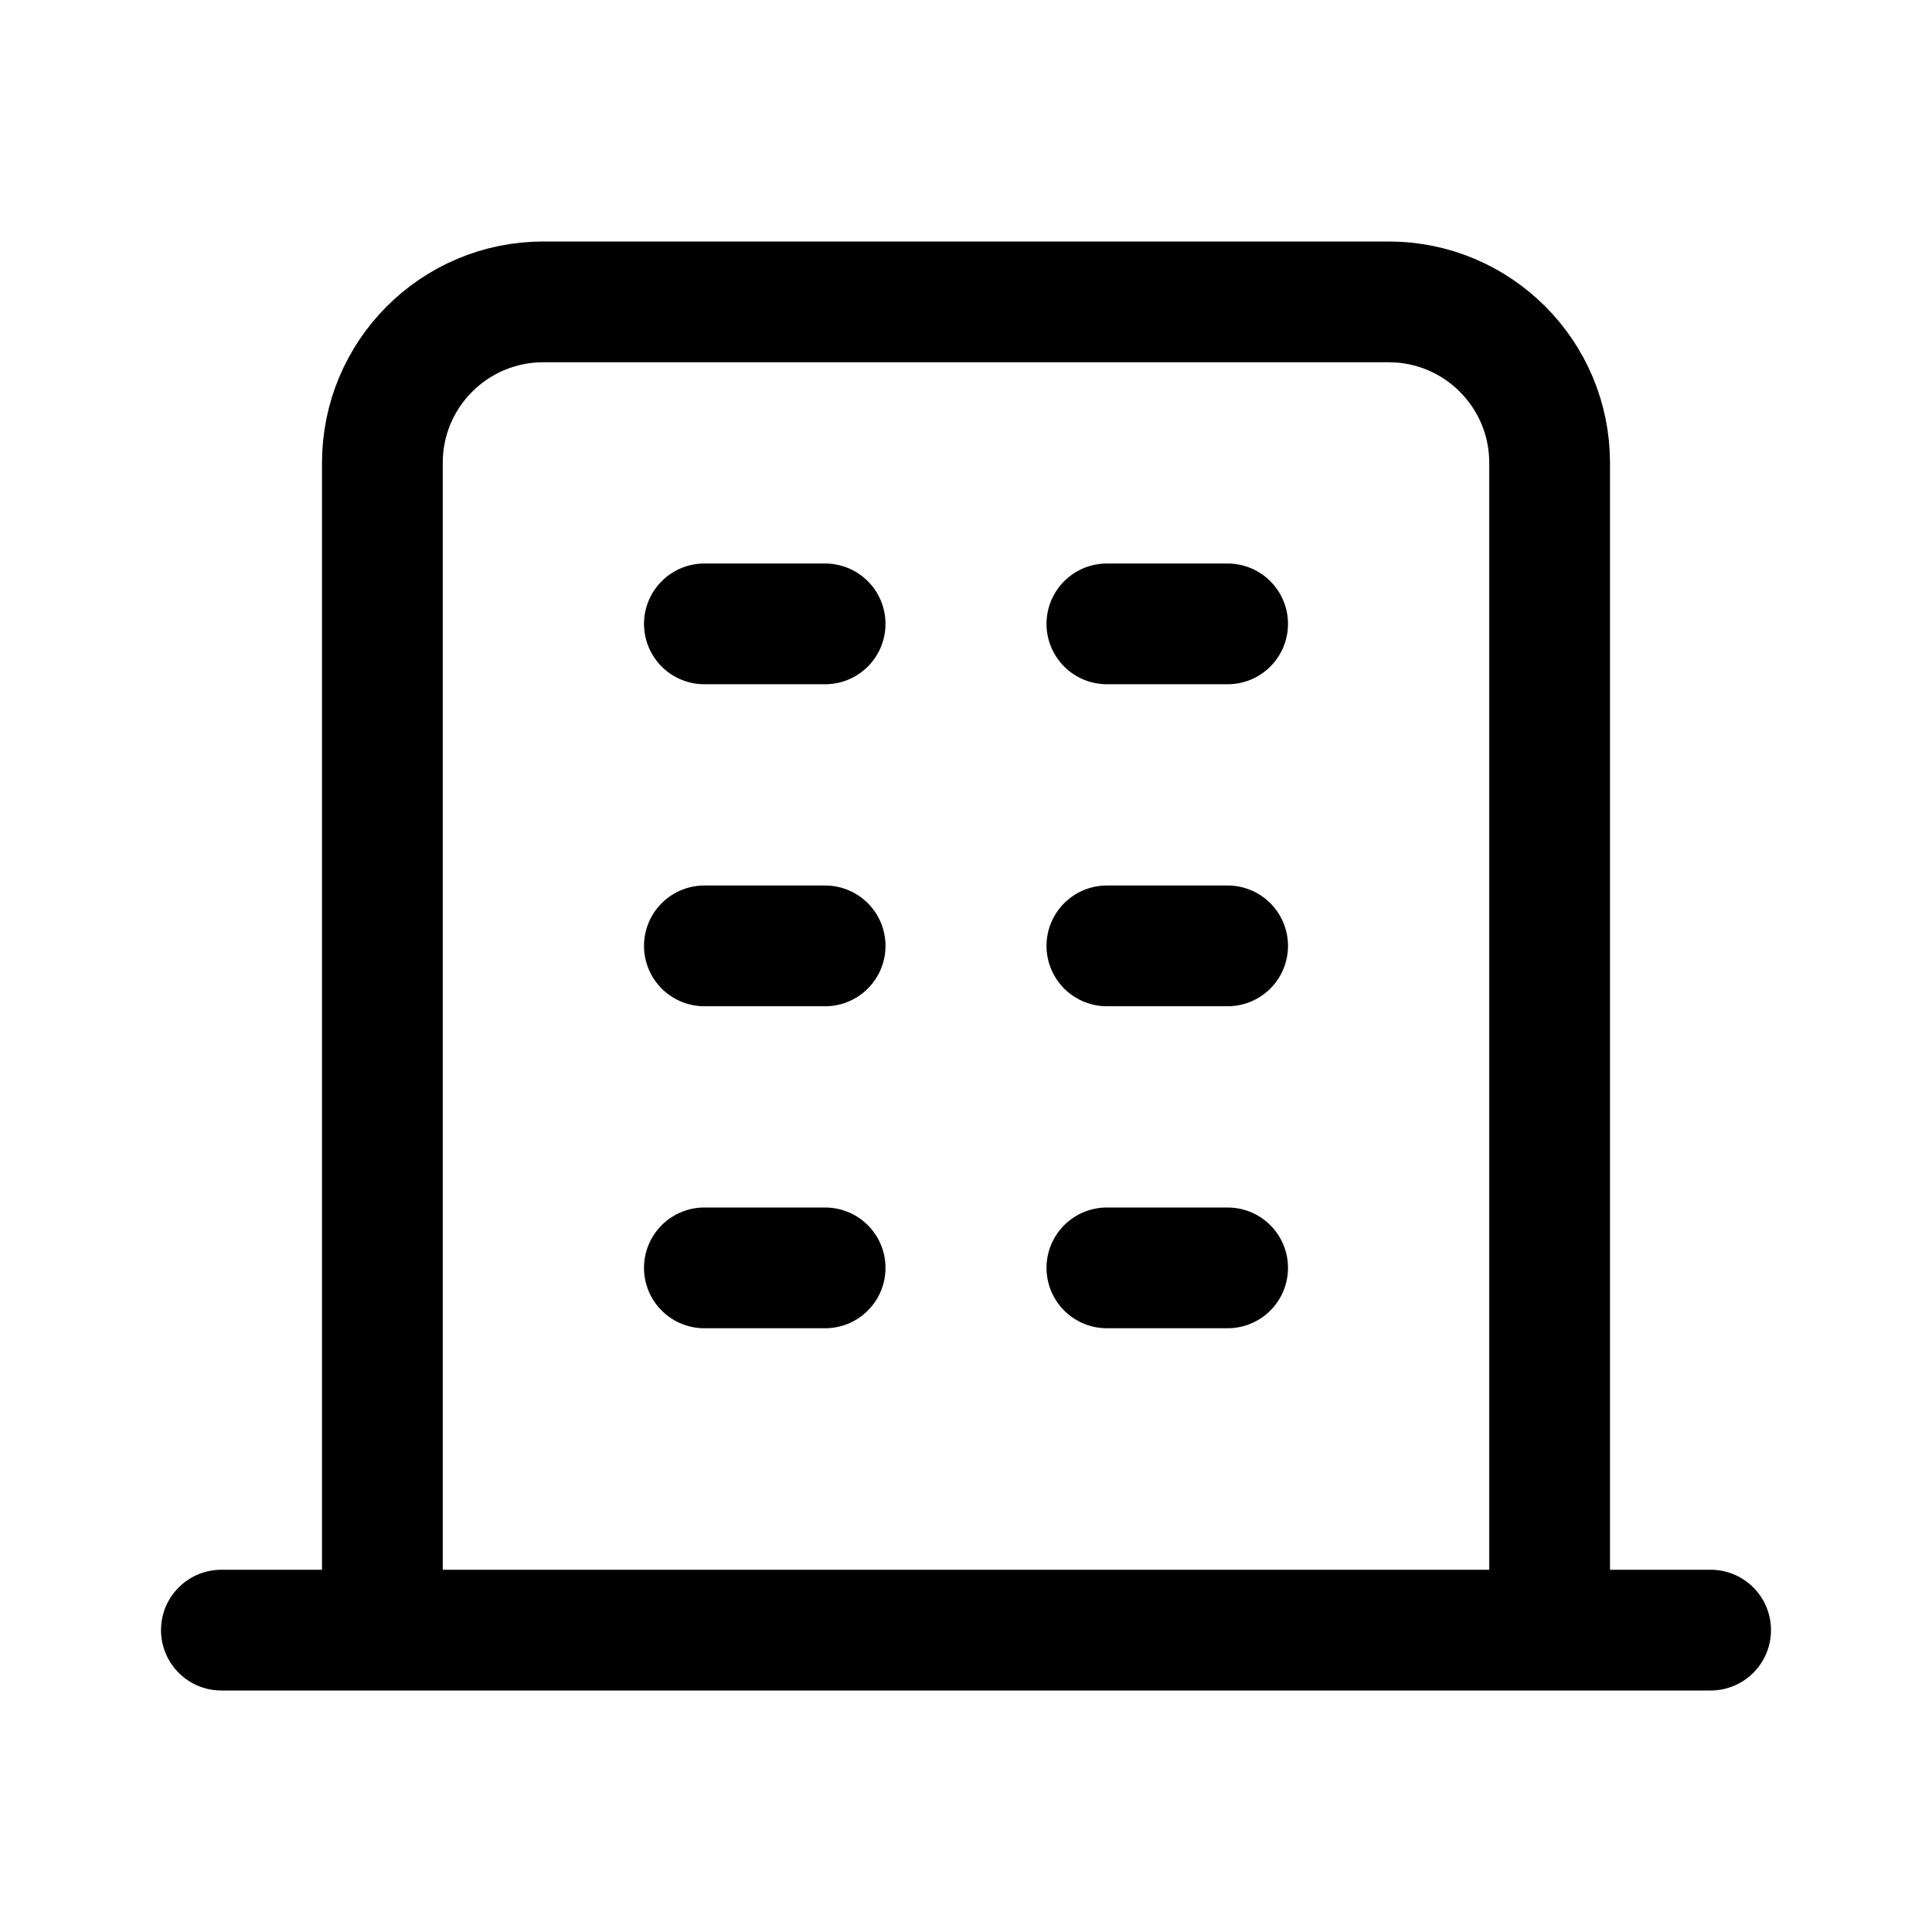 <svg width="24" height="24" viewBox="0 0 24 24" fill="none" xmlns="http://www.w3.org/2000/svg">
<path d="M4.75 20.25V5.75C4.75 4.645 5.645 3.75 6.75 3.75H17.25C18.355 3.75 19.25 4.645 19.25 5.75V20.25M4.75 20.25H19.25M4.75 20.25H2.75M19.25 20.25H21.25M8.75 7.75H10.25M13.75 7.75H15.25M8.75 11.75H10.25M13.75 11.75H15.25M8.75 15.75H10.25M13.75 15.75H15.25" stroke="black" stroke-width="1.5" stroke-linecap="round" stroke-linejoin="round"/>
</svg>
